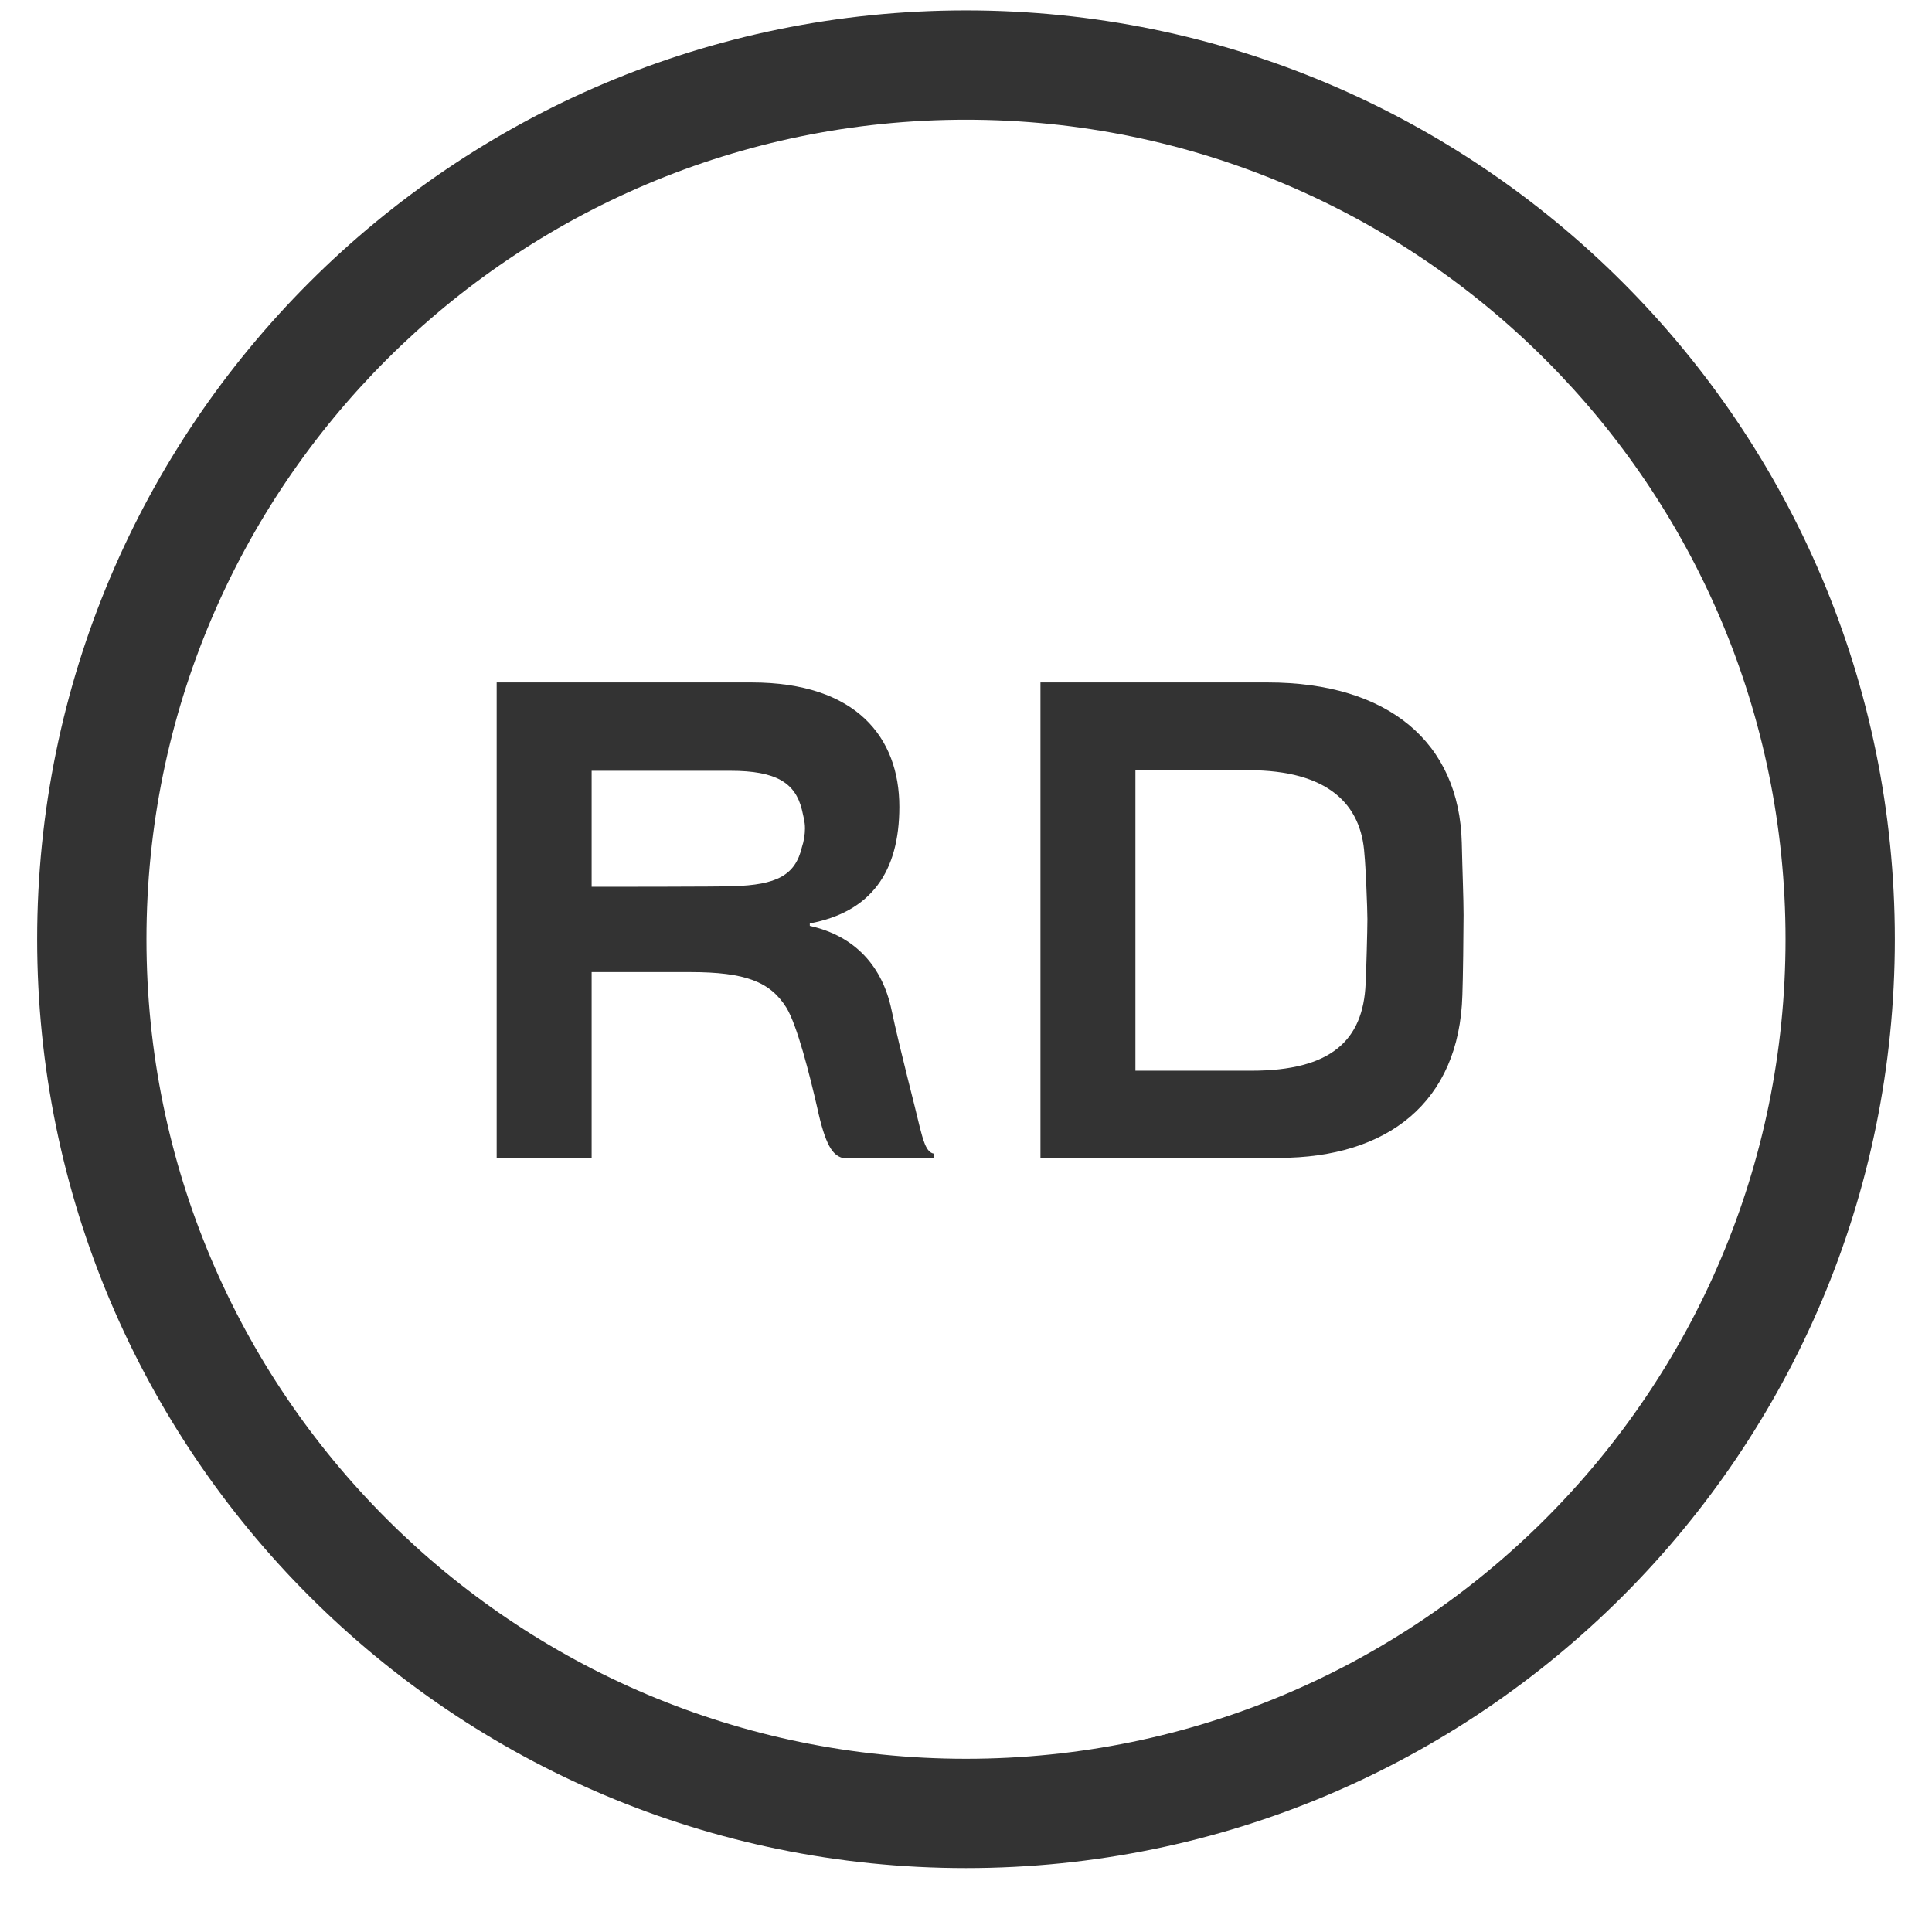 <svg xmlns="http://www.w3.org/2000/svg" fill="none" viewBox="0 0 26 26" height="26" width="26">
<path fill="#333333" d="M13 1.611C6.909 1.611 1.971 6.549 1.971 12.64C1.971 18.732 6.909 23.669 13 23.669C19.091 23.669 24.029 18.732 24.029 12.64C24.029 6.549 19.091 1.611 13 1.611ZM0.5 12.64C0.5 5.737 6.096 0.14 13 0.14C19.904 0.14 25.5 5.737 25.5 12.64C25.5 19.544 19.904 25.14 13 25.14C6.096 25.14 0.5 19.544 0.5 12.64Z" clip-rule="evenodd" fill-rule="evenodd"></path>
<path fill="#333333" d="M12.572 15.582V15.525C12.459 15.517 12.418 15.315 12.378 15.169C12.321 14.918 12.111 14.126 11.998 13.592C11.876 13.009 11.512 12.597 10.898 12.46V12.427C11.723 12.273 12.103 11.732 12.103 10.858C12.103 9.928 11.528 9.184 10.113 9.184H6.684V15.582H7.962V13.082H9.288C10.032 13.082 10.364 13.212 10.582 13.559C10.728 13.794 10.898 14.473 10.995 14.894C11.108 15.42 11.205 15.541 11.334 15.582H12.572ZM10.833 11.149C10.833 11.23 10.817 11.327 10.792 11.4C10.703 11.78 10.453 11.909 9.862 11.926C9.749 11.934 8.002 11.934 7.962 11.934V10.373H9.83C10.445 10.373 10.703 10.534 10.792 10.898C10.809 10.979 10.833 11.052 10.833 11.149Z"></path>
<path fill="#333333" d="M19.696 12.314C19.696 12.095 19.68 11.707 19.672 11.343C19.64 9.993 18.685 9.184 17.059 9.184H14.002V15.582H17.213C18.669 15.582 19.64 14.837 19.68 13.39C19.688 13.187 19.696 12.532 19.696 12.314ZM18.402 12.37C18.402 12.516 18.386 13.09 18.378 13.236C18.346 14.004 17.909 14.409 16.841 14.409H15.28V10.365H16.801C17.876 10.365 18.321 10.826 18.362 11.497C18.378 11.643 18.402 12.233 18.402 12.37Z"></path>
</svg>
